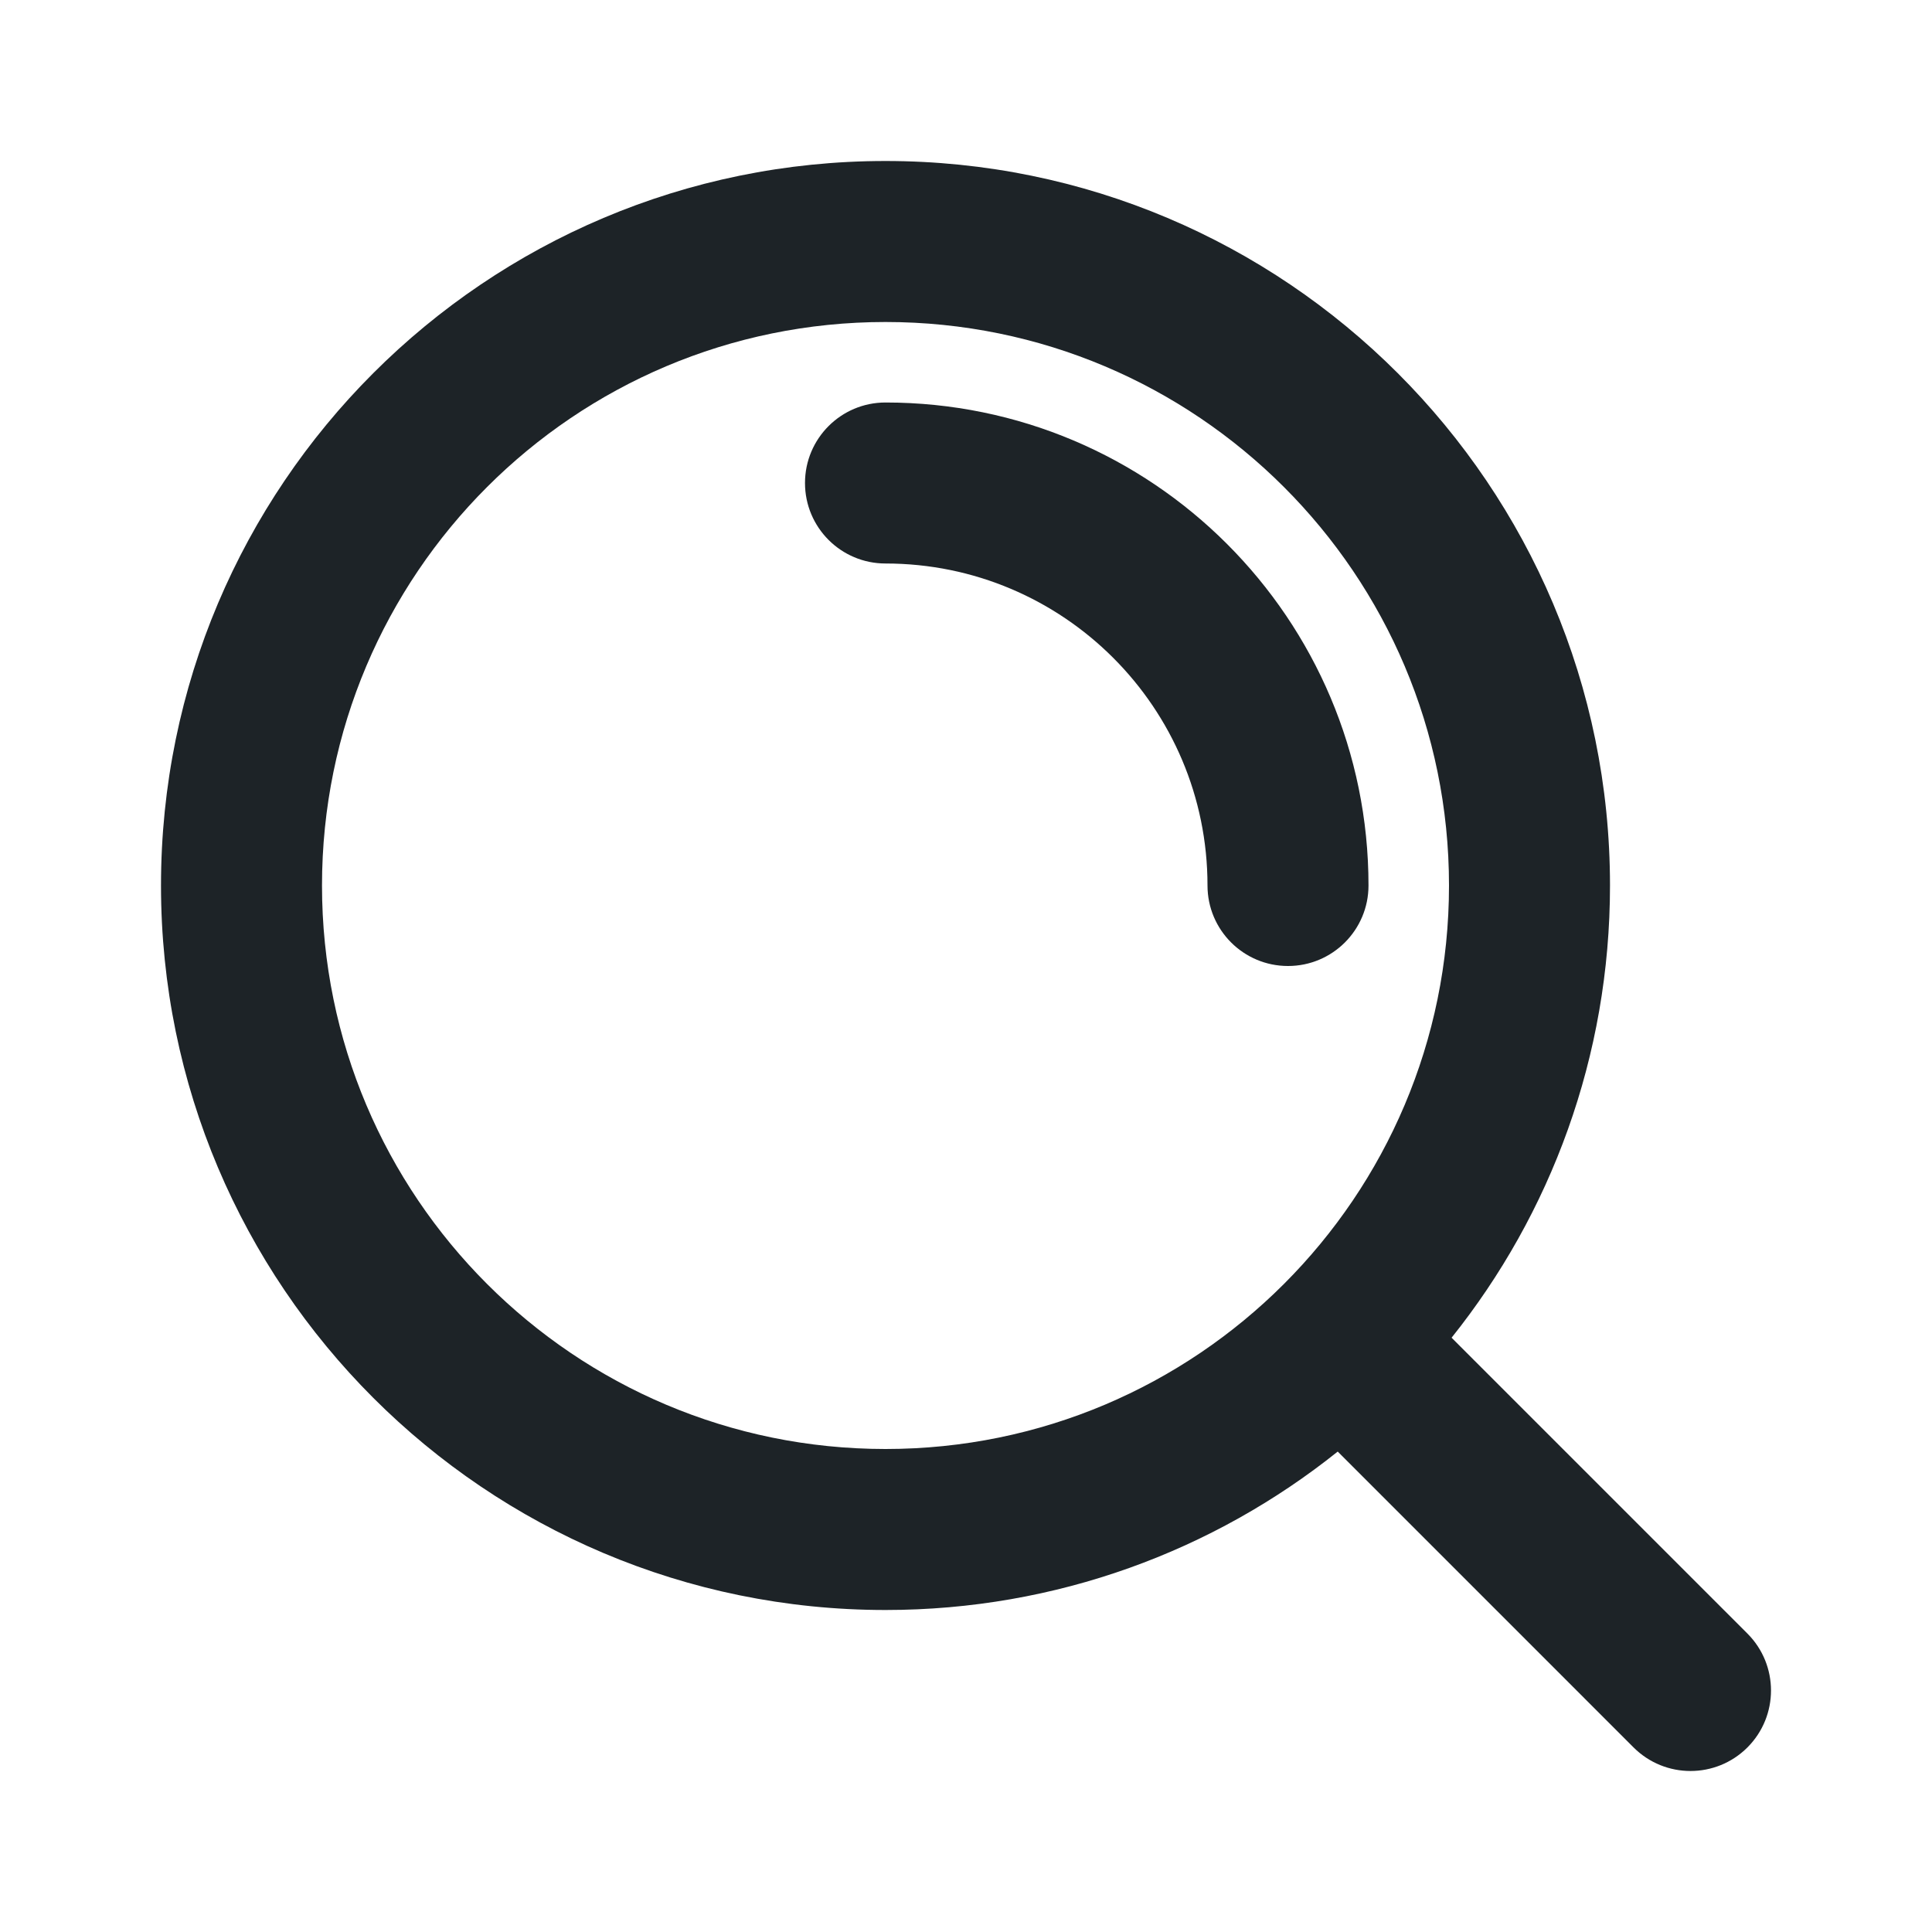 <svg xmlns="http://www.w3.org/2000/svg" width="60" height="60" viewBox="0 0 60 60" fill="none"><path d="M25 15C25 13.619 26.119 12.5 27.5 12.5C35.784 12.5 42.5 19.216 42.5 27.5C42.5 28.881 41.381 30 40 30C38.619 30 37.5 28.881 37.5 27.5C37.5 21.977 33.023 17.5 27.5 17.5C26.119 17.5 25 16.381 25 15Z" fill="#1D2327"></path><path fill-rule="evenodd" clip-rule="evenodd" d="M5 27.5C5 15.074 15.074 5 27.5 5C39.926 5 50 15.074 50 27.5C50 32.812 48.159 37.695 45.08 41.544L54.268 50.732C55.244 51.709 55.244 53.291 54.268 54.268C53.291 55.244 51.709 55.244 50.732 54.268L41.544 45.08C37.695 48.159 32.812 50 27.5 50C15.074 50 5 39.926 5 27.5ZM27.5 10C17.835 10 10 17.835 10 27.5C10 37.165 17.835 45 27.5 45C37.165 45 45 37.165 45 27.5C45 17.835 37.165 10 27.5 10Z" fill="#1D2327"></path></svg>